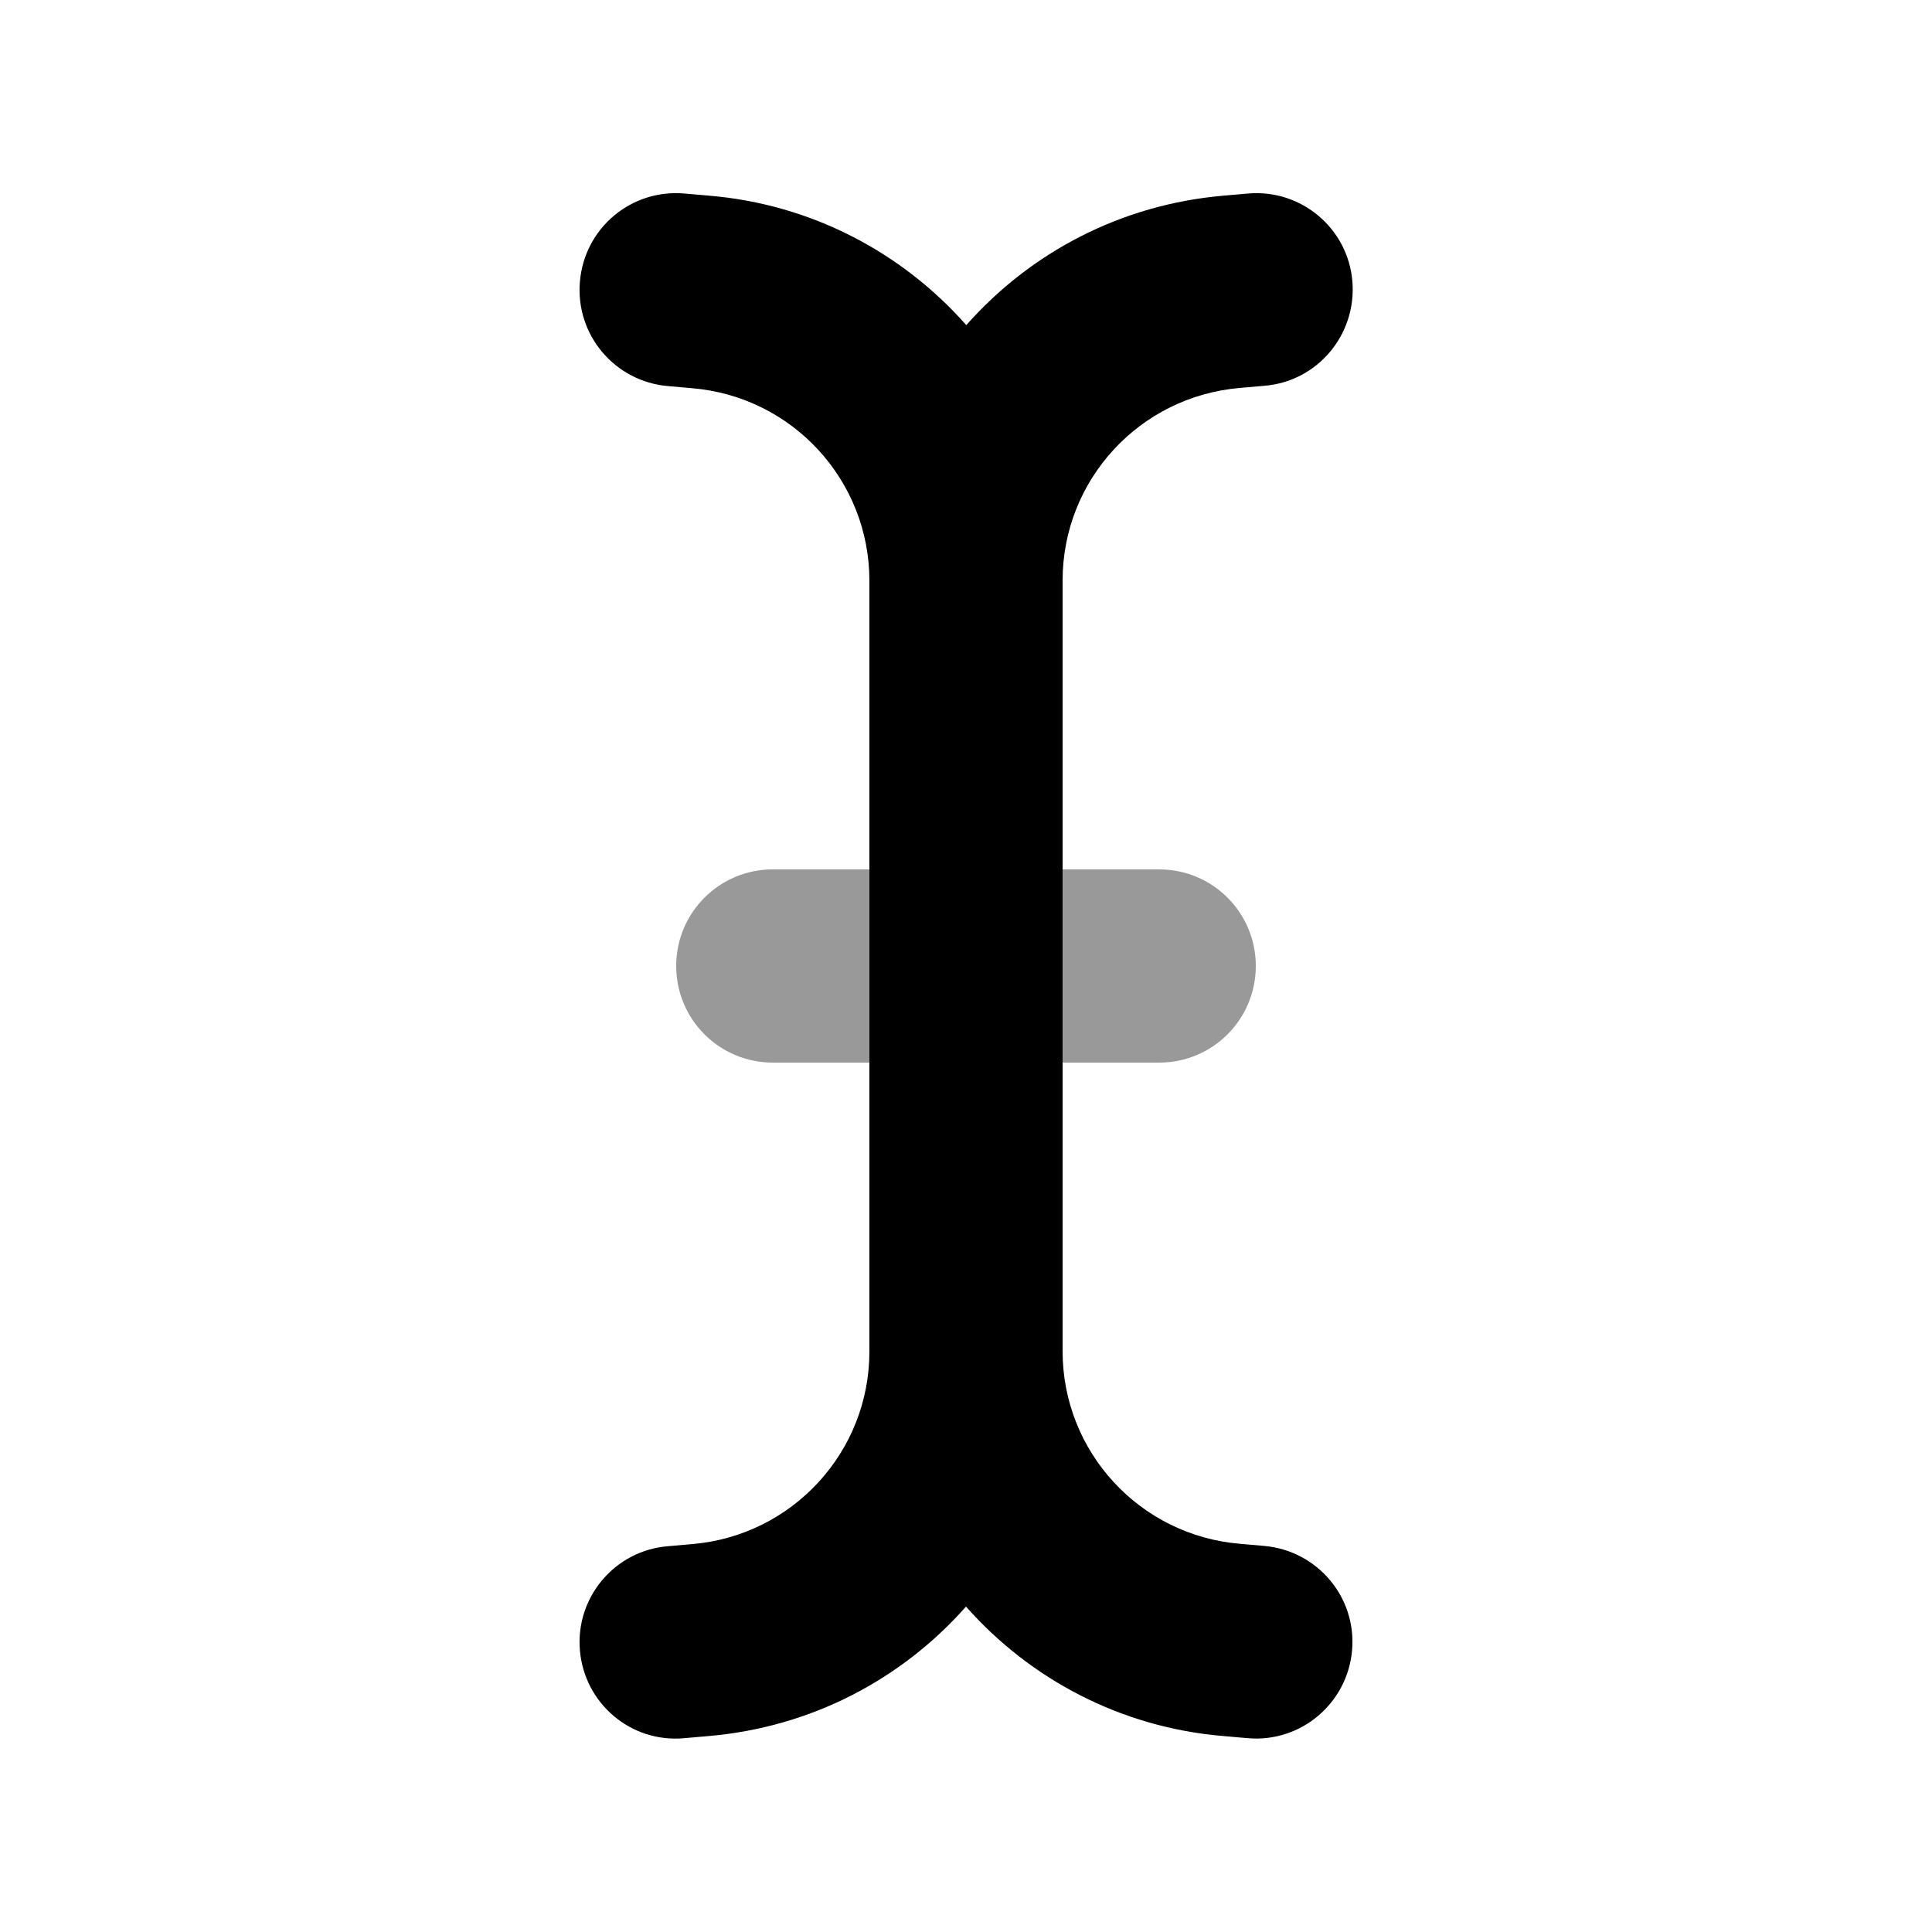 <svg xmlns="http://www.w3.org/2000/svg" viewBox="0 0 640 640"><!--! Font Awesome Pro 7.1.0 by @fontawesome - https://fontawesome.com License - https://fontawesome.com/license (Commercial License) Copyright 2025 Fonticons, Inc. --><path opacity=".4" fill="currentColor" d="M224 320C224 337.7 238.3 352 256 352L288 352C288 330.7 288 309.3 288 288L256 288C238.3 288 224 302.3 224 320zM352 288L352 352L384 352C401.7 352 416 337.7 416 320C416 302.3 401.7 288 384 288L352 288z"/><path fill="currentColor" d="M221.3 127.9C203.7 126.4 190.6 111 192.1 93.3C193.6 75.6 209 62.6 226.7 64.1L234.7 64.8C268.8 67.6 298.9 83.7 320.1 107.7C341.3 83.7 371.3 67.7 405.5 64.8L413.5 64.1C431.1 62.6 446.6 75.7 448 93.3C449.4 110.9 436.4 126.4 418.8 127.8L410.8 128.5C377.5 131.3 352 159 352 192.3L352 447.6C352 480.9 377.5 508.6 410.7 511.4L418.7 512.1C436.3 513.6 449.4 529 447.9 546.6C446.4 564.2 431 577.3 413.4 575.8L405.4 575.1C371.3 572.3 341.2 556.2 320 532.2C298.8 556.2 268.8 572.2 234.6 575.1L226.6 575.8C209 577.4 193.6 564.3 192.1 546.7C190.6 529.1 203.7 513.6 221.3 512.2L229.3 511.5C262.5 508.7 288 481 288 447.7L288 192.4C288 159.1 262.5 131.4 229.3 128.6L221.3 127.9z"/></svg>